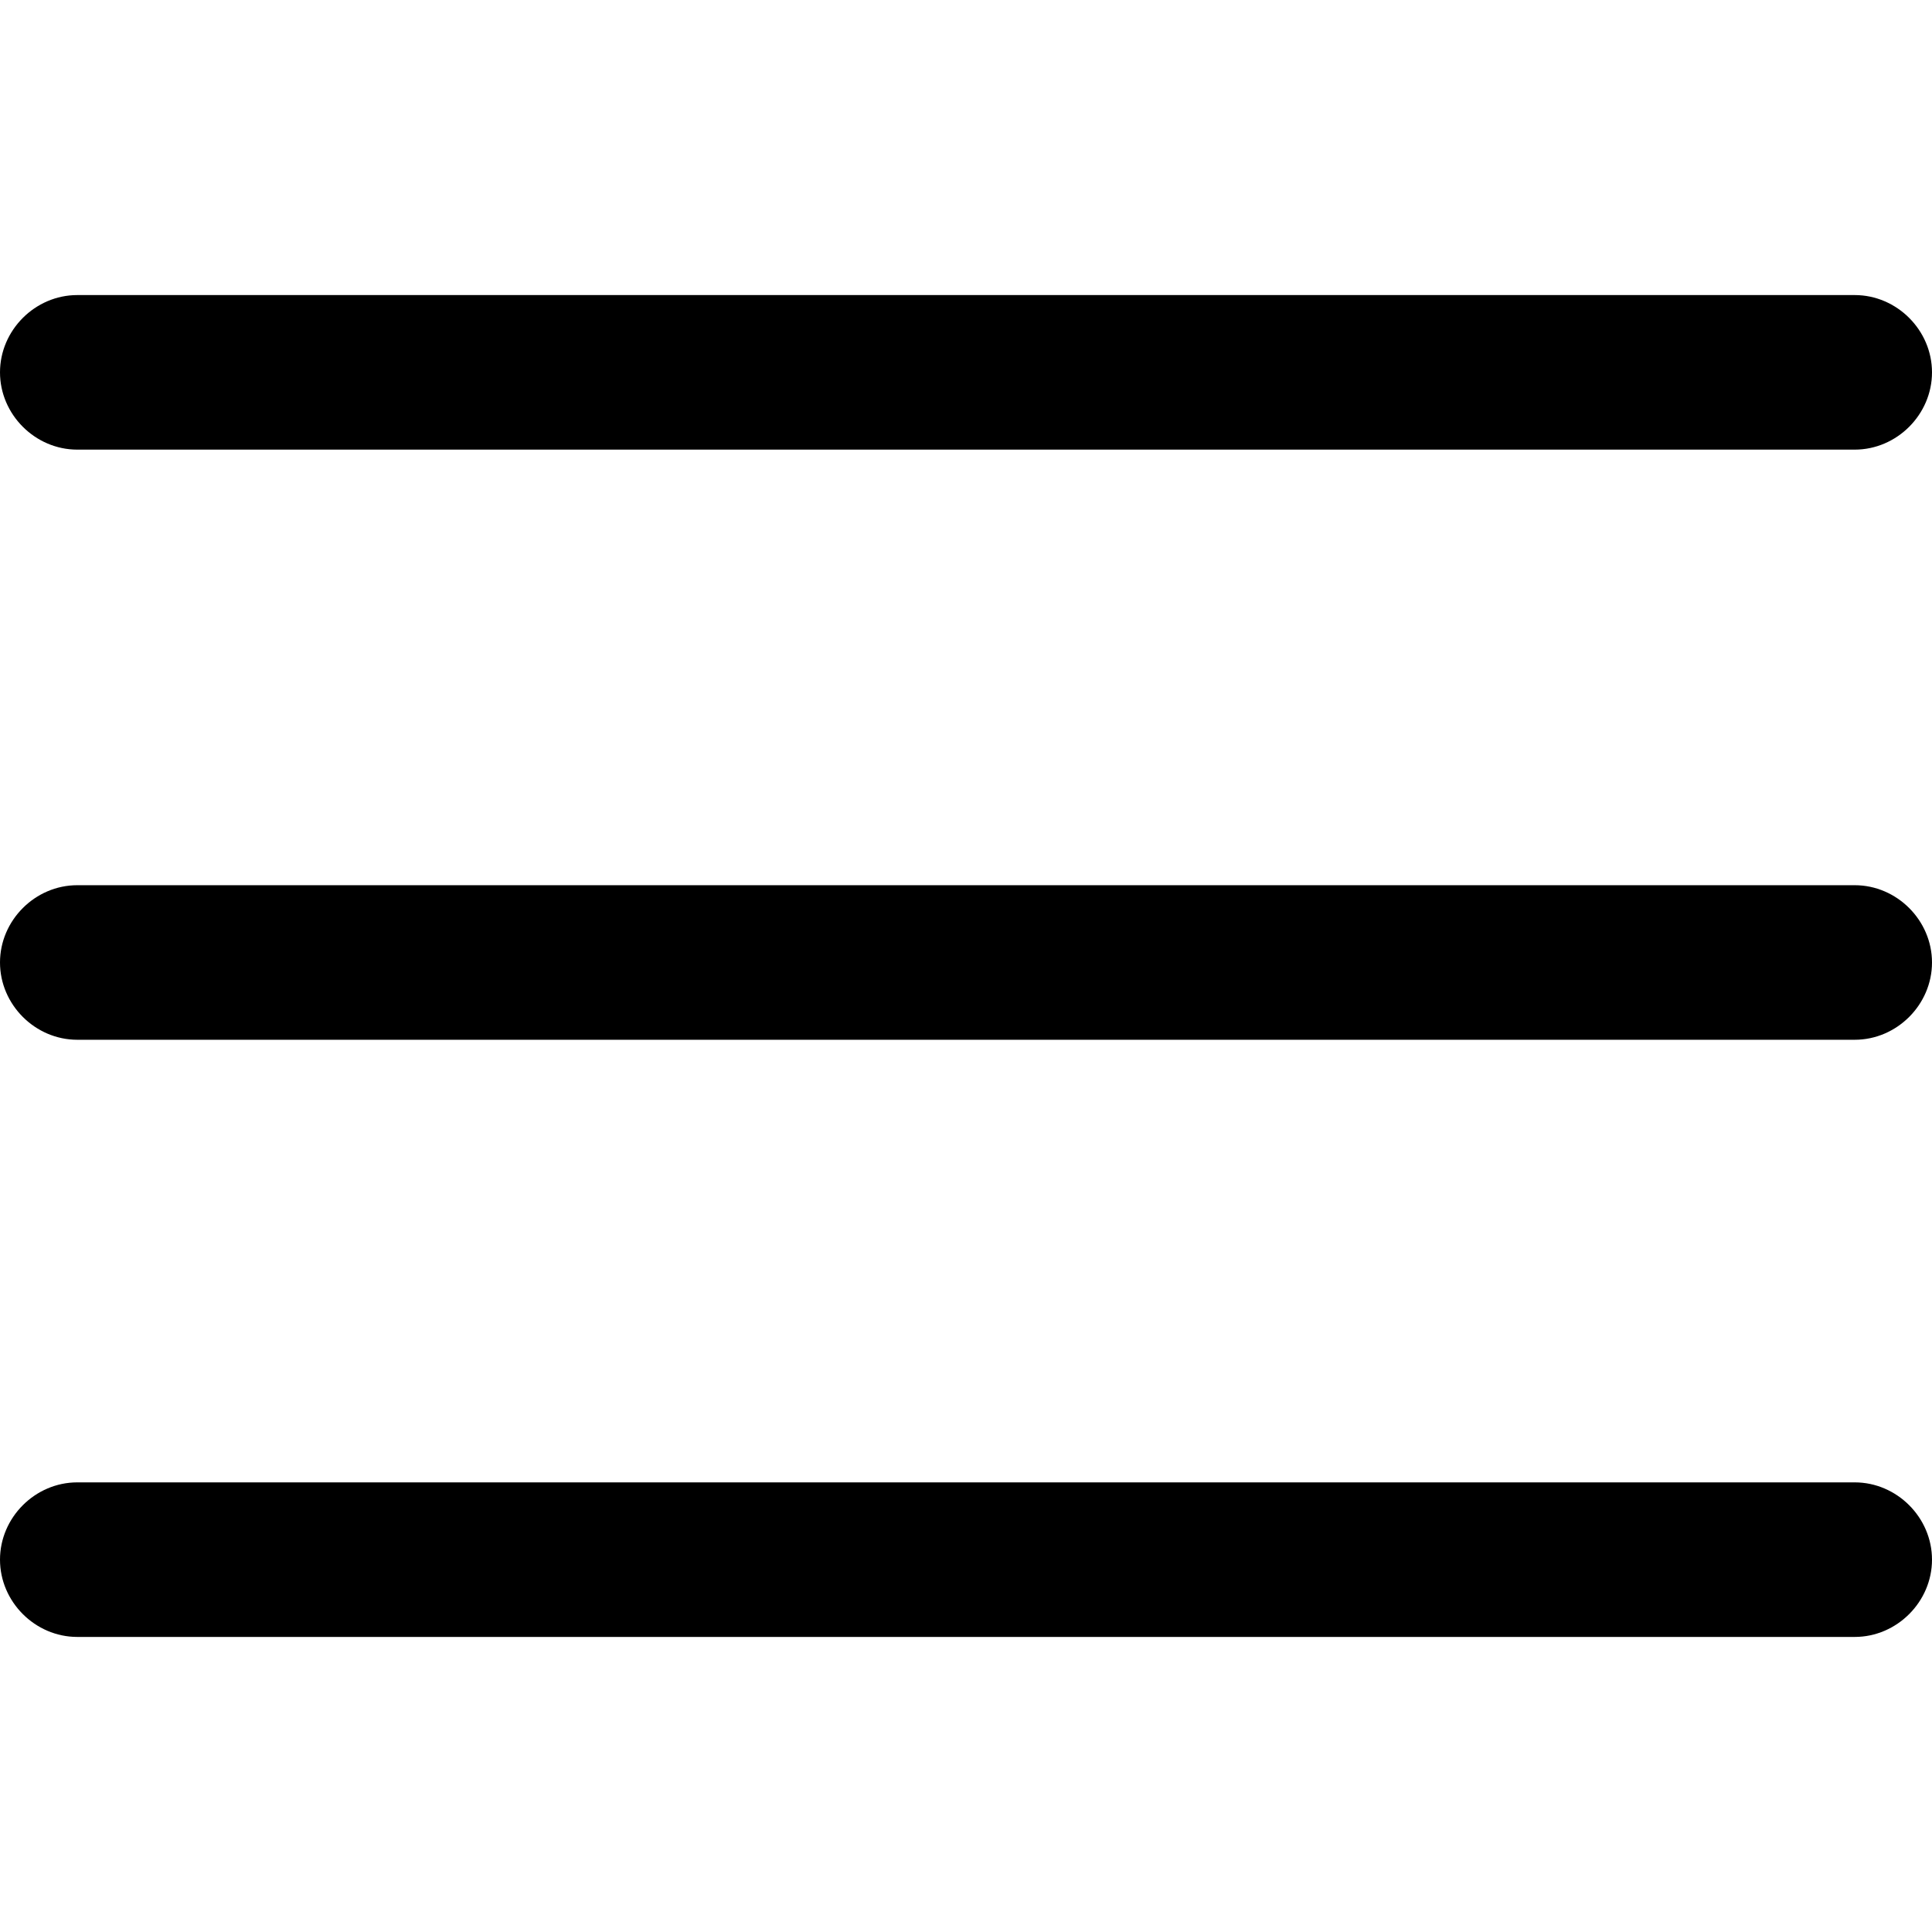 <?xml version="1.0" encoding="utf-8"?>
<!-- Generator: Adobe Illustrator 23.0.3, SVG Export Plug-In . SVG Version: 6.00 Build 0)  -->
<svg version="1.1" id="Livello_1" xmlns="http://www.w3.org/2000/svg" xmlns:xlink="http://www.w3.org/1999/xlink" x="0px" y="0px"
	 viewBox="0 0 27.5 27.5" style="enable-background:new 0 0 27.5 27.5;" xml:space="preserve">
<g>
	<g>
		<g>
			<path d="M26.4,12.6H1.1c-0.6,0-1.1,0.5-1.1,1.1c0,0.6,0.5,1.1,1.1,1.1h25.3c0.6,0,1.1-0.5,1.1-1.1C27.5,13.1,27,12.6,26.4,12.6z"
				/>
		</g>
	</g>
	<g>
		<g>
			<path d="M26.4,4.2H1.1C0.5,4.2,0,4.7,0,5.3c0,0.6,0.5,1.1,1.1,1.1h25.3c0.6,0,1.1-0.5,1.1-1.1C27.5,4.7,27,4.2,26.4,4.2z"/>
		</g>
	</g>
	<g>
		<g>
			<path d="M26.4,21.1H1.1c-0.6,0-1.1,0.5-1.1,1.1c0,0.6,0.5,1.1,1.1,1.1h25.3c0.6,0,1.1-0.5,1.1-1.1C27.5,21.6,27,21.1,26.4,21.1z"
				/>
		</g>
	</g>
</g>
</svg>

